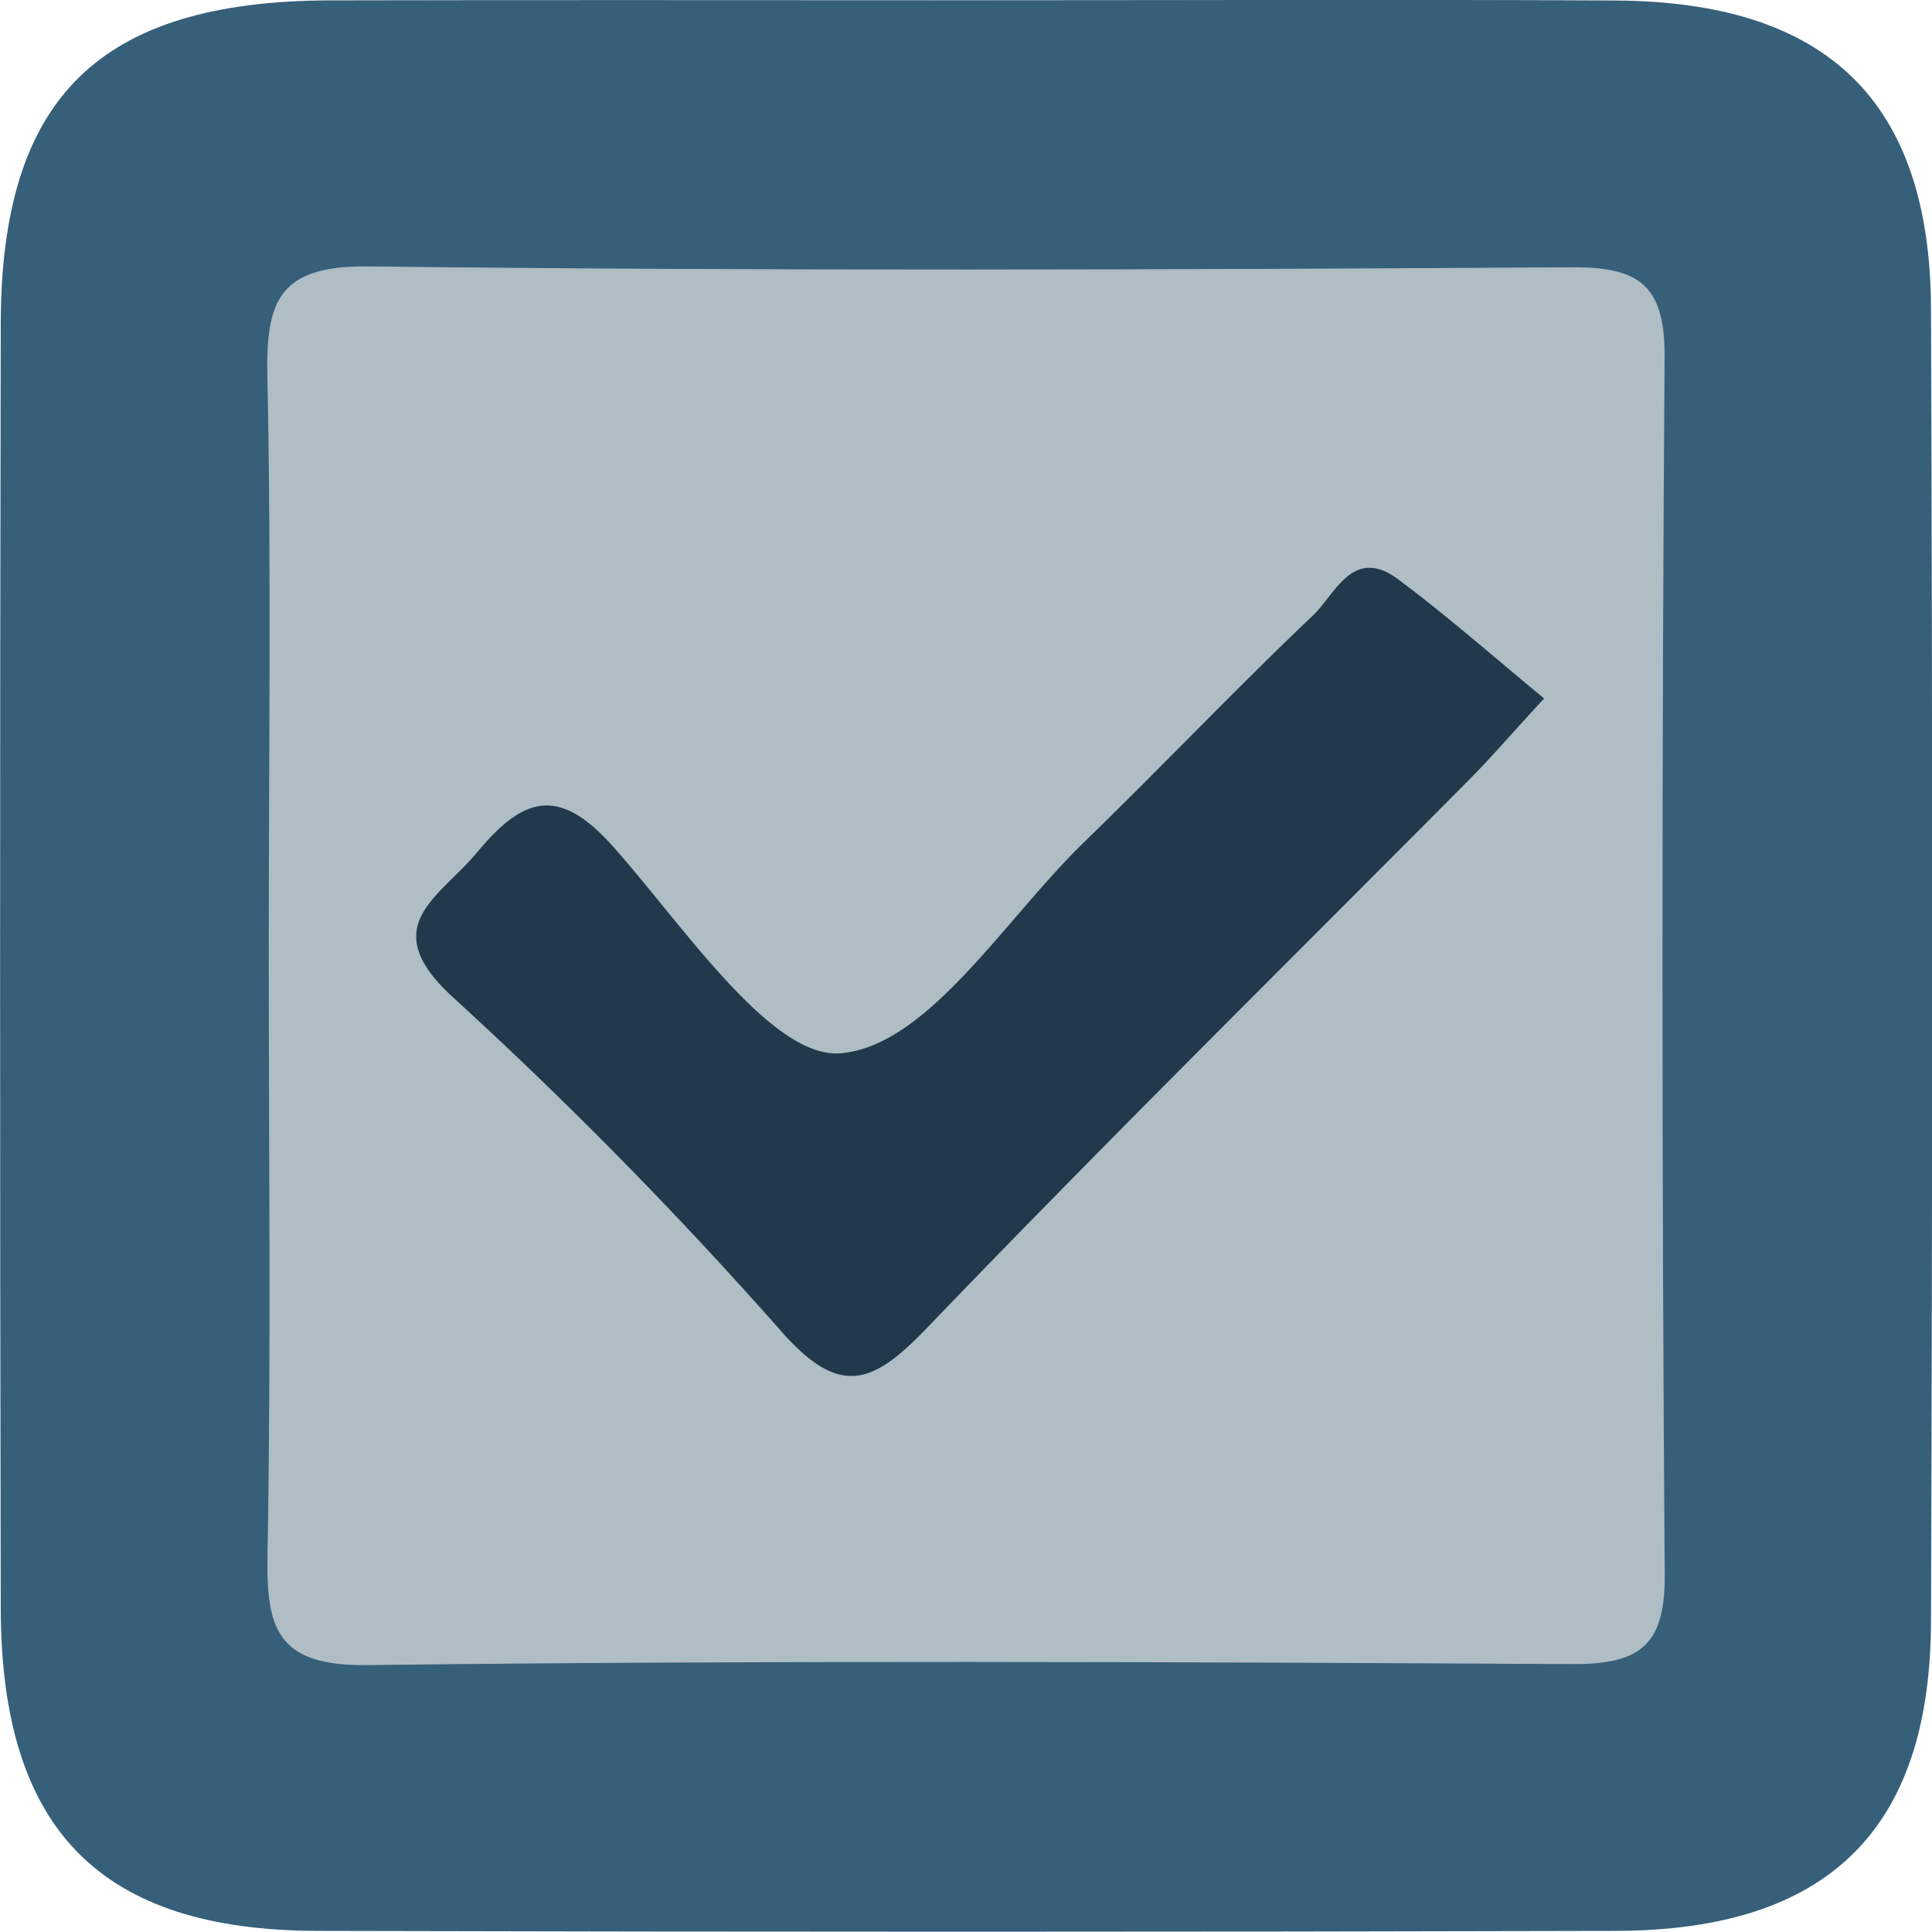 <svg xmlns="http://www.w3.org/2000/svg" width="15.556" height="15.555" viewBox="0 0 15.556 15.555"><switch><g><path fill="#365F7A" d="M7.828.002c1.726 0 3.45-.007 5.175.002 1.709.009 2.54.811 2.545 2.486.013 3.521.012 7.042 0 10.565-.005 1.68-.832 2.488-2.537 2.492-3.486.009-6.973.009-10.457 0C.805 15.543.01 14.73.006 12.953c-.007-3.449-.007-6.899 0-10.35C.01.782.801.01 2.653.003 4.377-.001 6.103.002 7.828.002"/><path fill="#AFBDC4" d="M2.164 7.664c0-1.544.021-3.088-.011-4.631-.014-.61.094-.896.81-.888 3.231.038 6.462.027 9.694.007.55-.003.75.151.746.728-.023 3.267-.023 6.534.001 9.801.004.587-.218.721-.757.718-3.23-.018-6.463-.031-9.693.008-.728.009-.812-.299-.8-.896.029-1.615.01-3.231.01-4.847"/><path fill="#22394C" d="M12.433 5.624c-.288.312-.427.475-.577.627-1.467 1.479-2.951 2.94-4.394 4.443-.435.453-.699.56-1.169.028a35.229 35.229 0 0 0-2.64-2.687c-.639-.579-.111-.808.191-1.175.369-.442.653-.537 1.093-.043.57.641 1.281 1.719 1.84 1.663.701-.067 1.316-1.084 1.957-1.704.618-.6 1.213-1.227 1.837-1.82.18-.171.323-.562.686-.292.398.297.772.627 1.176.96"/></g></switch></svg>